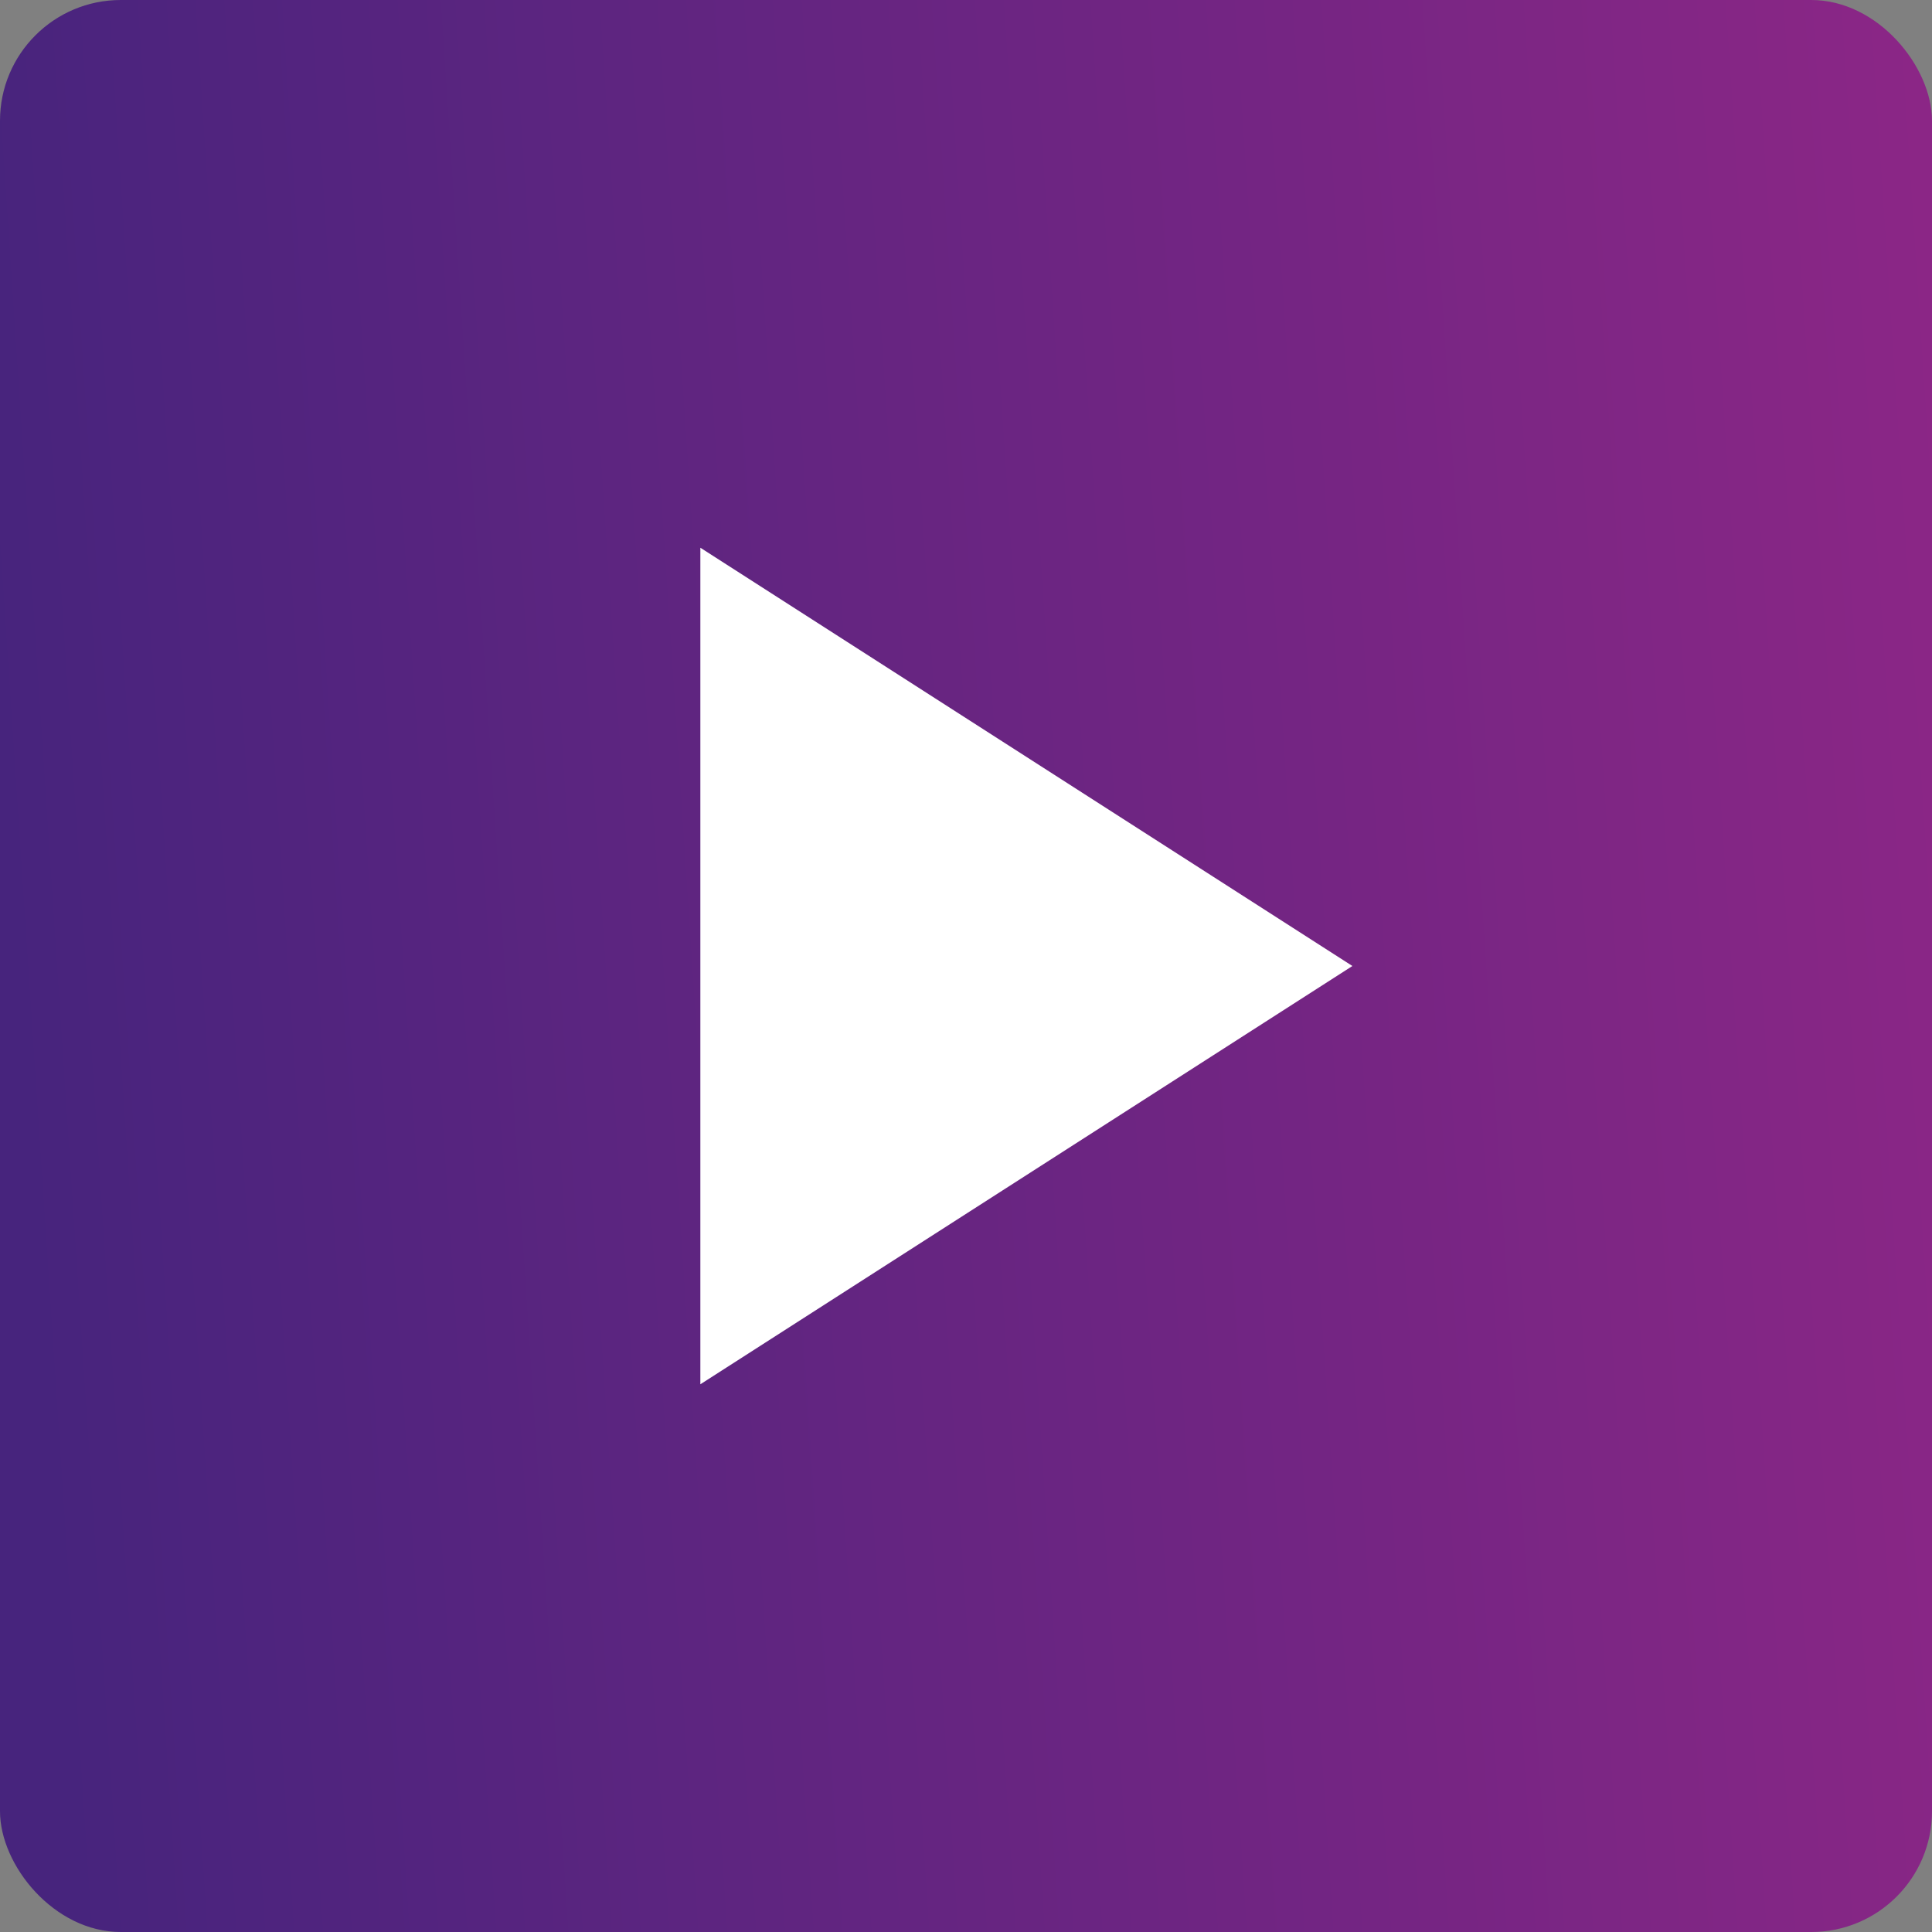 <svg width="16" height="16" viewBox="0 0 16 16" fill="none" xmlns="http://www.w3.org/2000/svg">
<rect x="0" y="0" width="16" height="16" fill="#808080" stroke="none"/>
<rect width="16" height="16" rx="1" fill="url(#paint0_linear_730_100987)"/>
<path d="M11.2 8L5.8 11.464L5.8 4.536L11.2 8Z" fill="white"/>
<defs>
<linearGradient id="paint0_linear_730_100987" x1="0.56" y1="14.621" x2="16.732" y2="13.552" gradientUnits="userSpaceOnUse">
<stop stop-color="#47247D"/>
<stop offset="1" stop-color="#8B2686"/>
</linearGradient>
</defs>
</svg>
